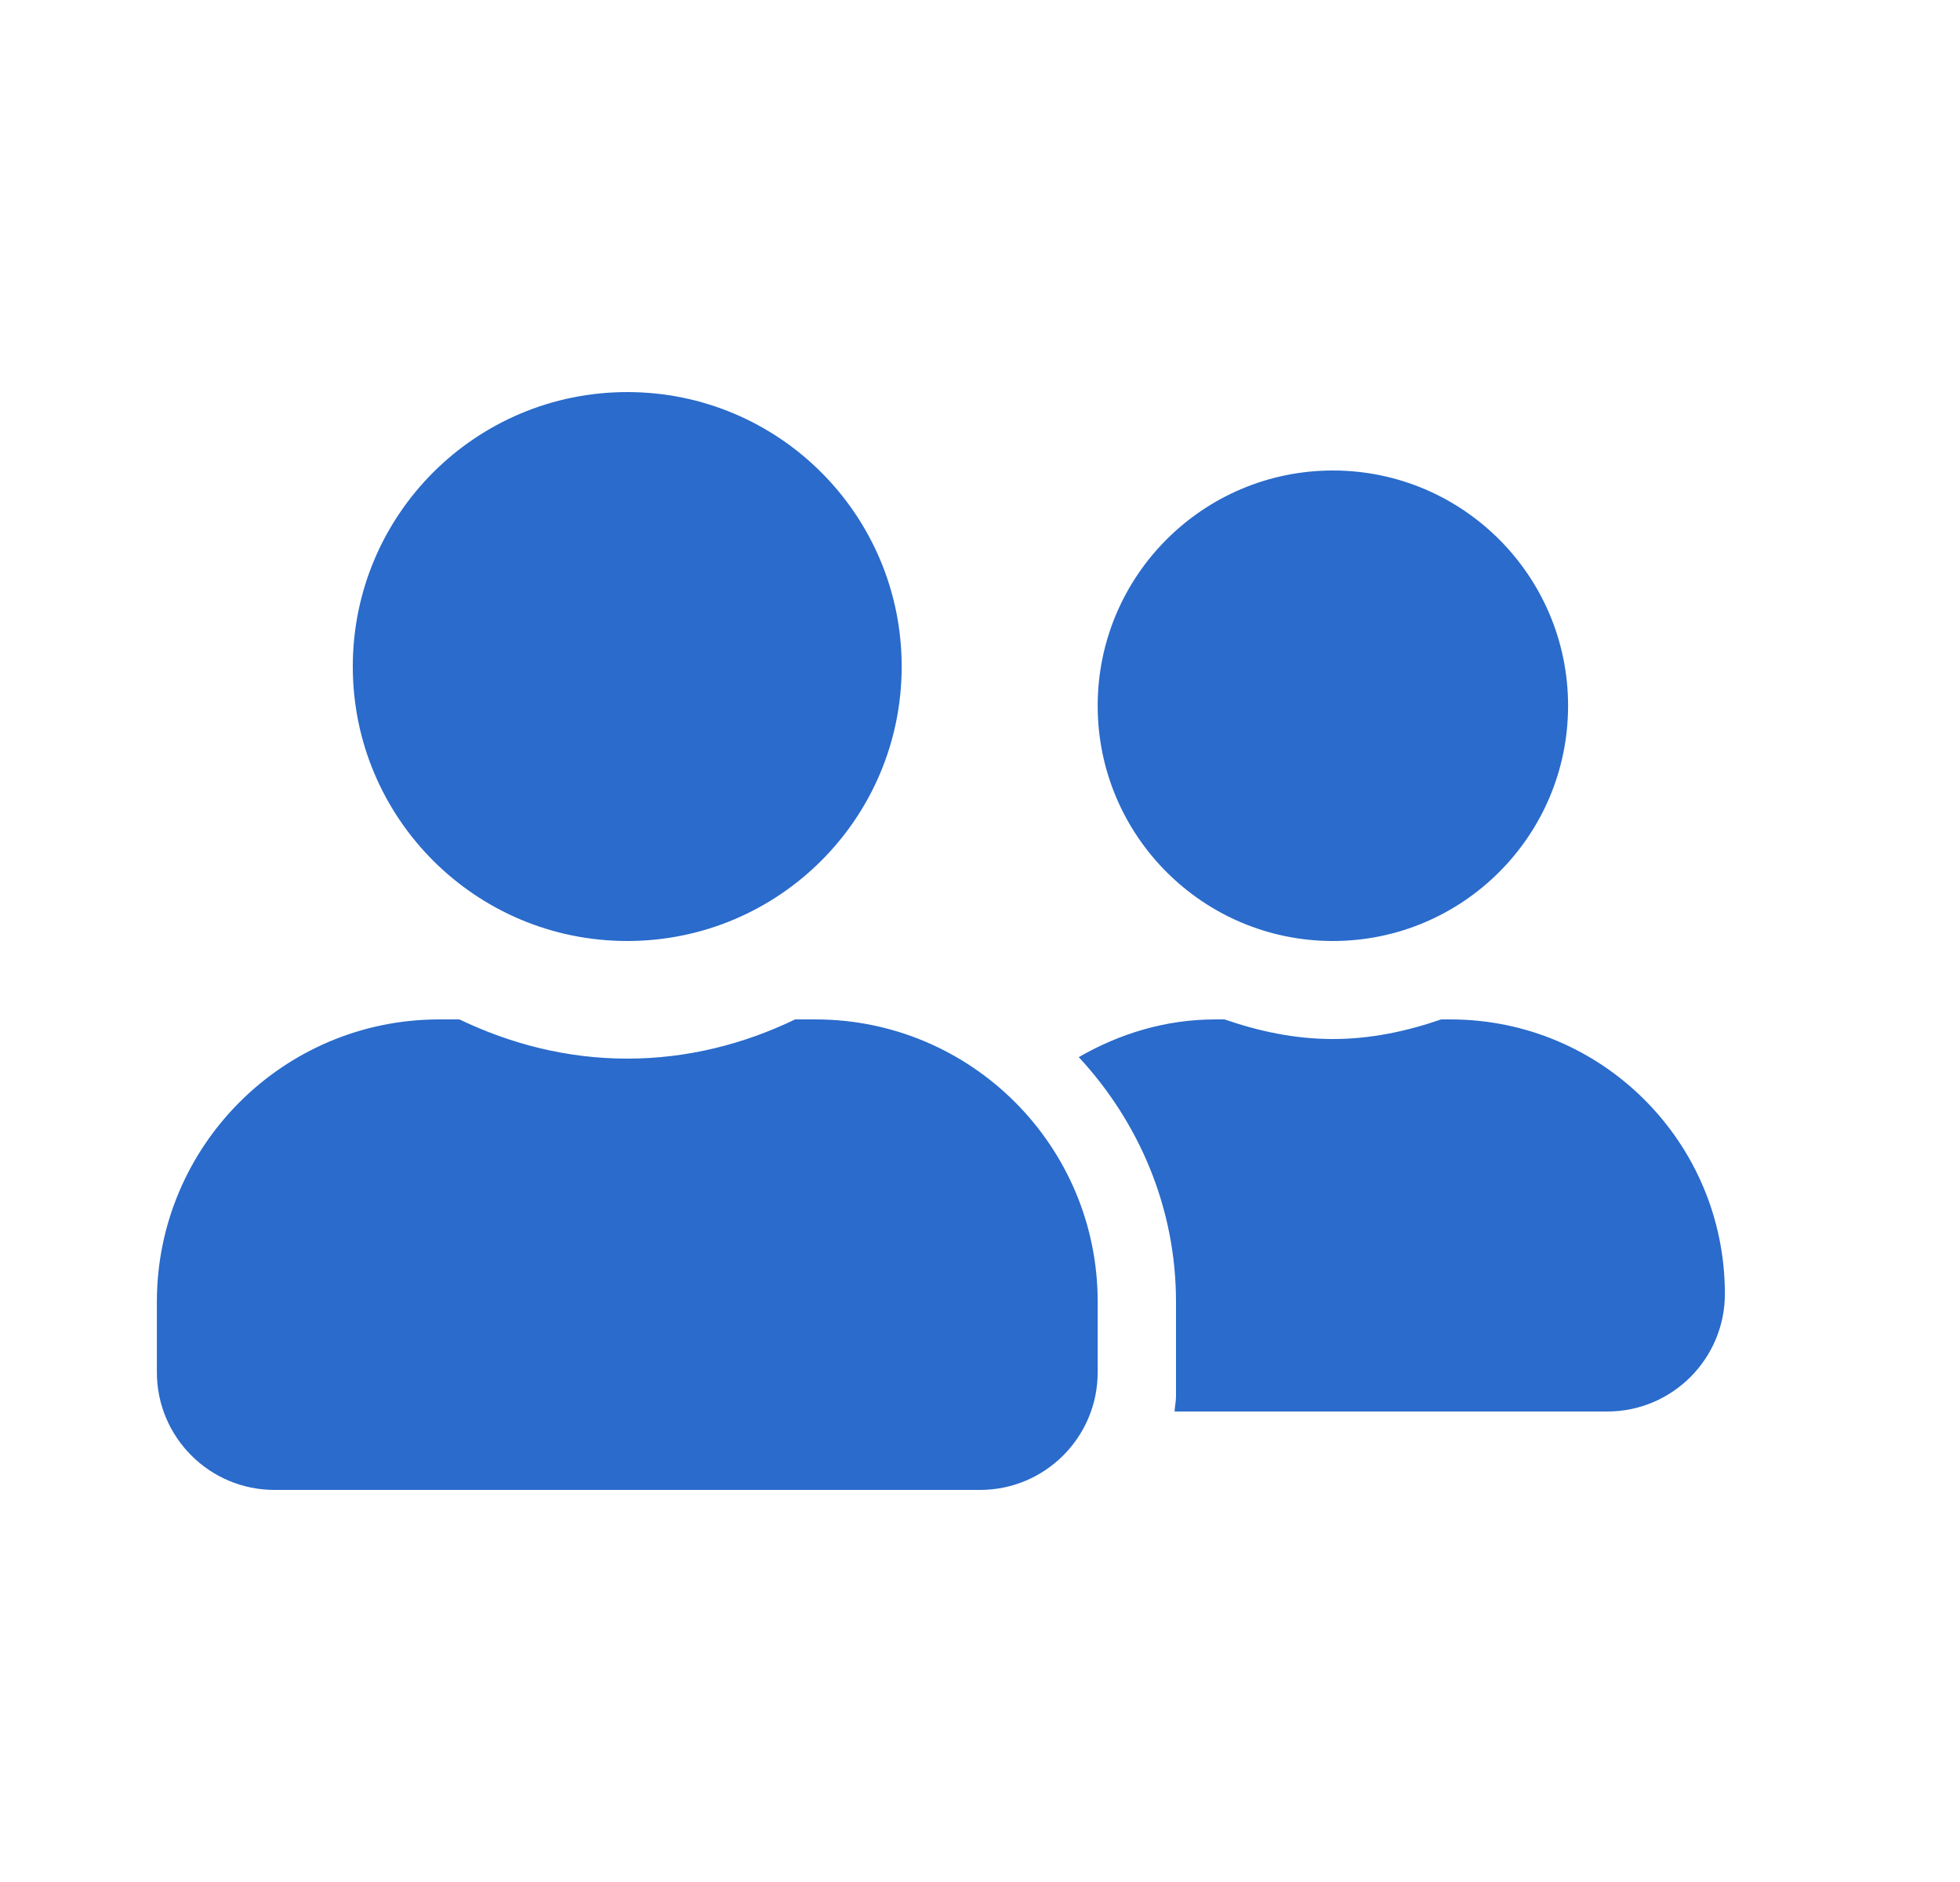 <svg width="25" height="24" viewBox="0 0 25 24" fill="none" xmlns="http://www.w3.org/2000/svg">
<path fill-rule="evenodd" clip-rule="evenodd" d="M11.501 8.5C11.501 10.434 9.935 12 8.001 12C6.066 12 4.5 10.434 4.5 8.5C4.5 6.566 6.066 5 8.001 5C9.935 5 11.501 6.566 11.501 8.5ZM10.142 13H10.401C12.389 13 14.001 14.613 14.001 16.6V17.5C14.001 18.328 13.329 19 12.501 19H3.501C2.673 19 2.001 18.328 2.001 17.5V16.6C2.001 14.613 3.614 13 5.601 13H5.86C6.514 13.313 7.232 13.5 8.001 13.5C8.77 13.5 9.492 13.313 10.142 13ZM17.001 12C18.657 12 20.001 10.656 20.001 9C20.001 7.344 18.657 6 17.001 6C15.345 6 14.001 7.344 14.001 9C14.001 10.656 15.345 12 17.001 12ZM18.382 13H18.5C20.435 13 22.001 14.566 22.001 16.5C22.001 17.328 21.329 18 20.501 18H14.982C14.983 17.971 14.987 17.943 14.991 17.914C14.995 17.877 15 17.839 15 17.8V16.6C15 15.394 14.522 14.303 13.76 13.481C14.275 13.184 14.863 13 15.5 13H15.619C16.054 13.15 16.513 13.25 17 13.25C17.488 13.25 17.947 13.15 18.382 13Z" fill="#2A6BCB"/>
</svg>
